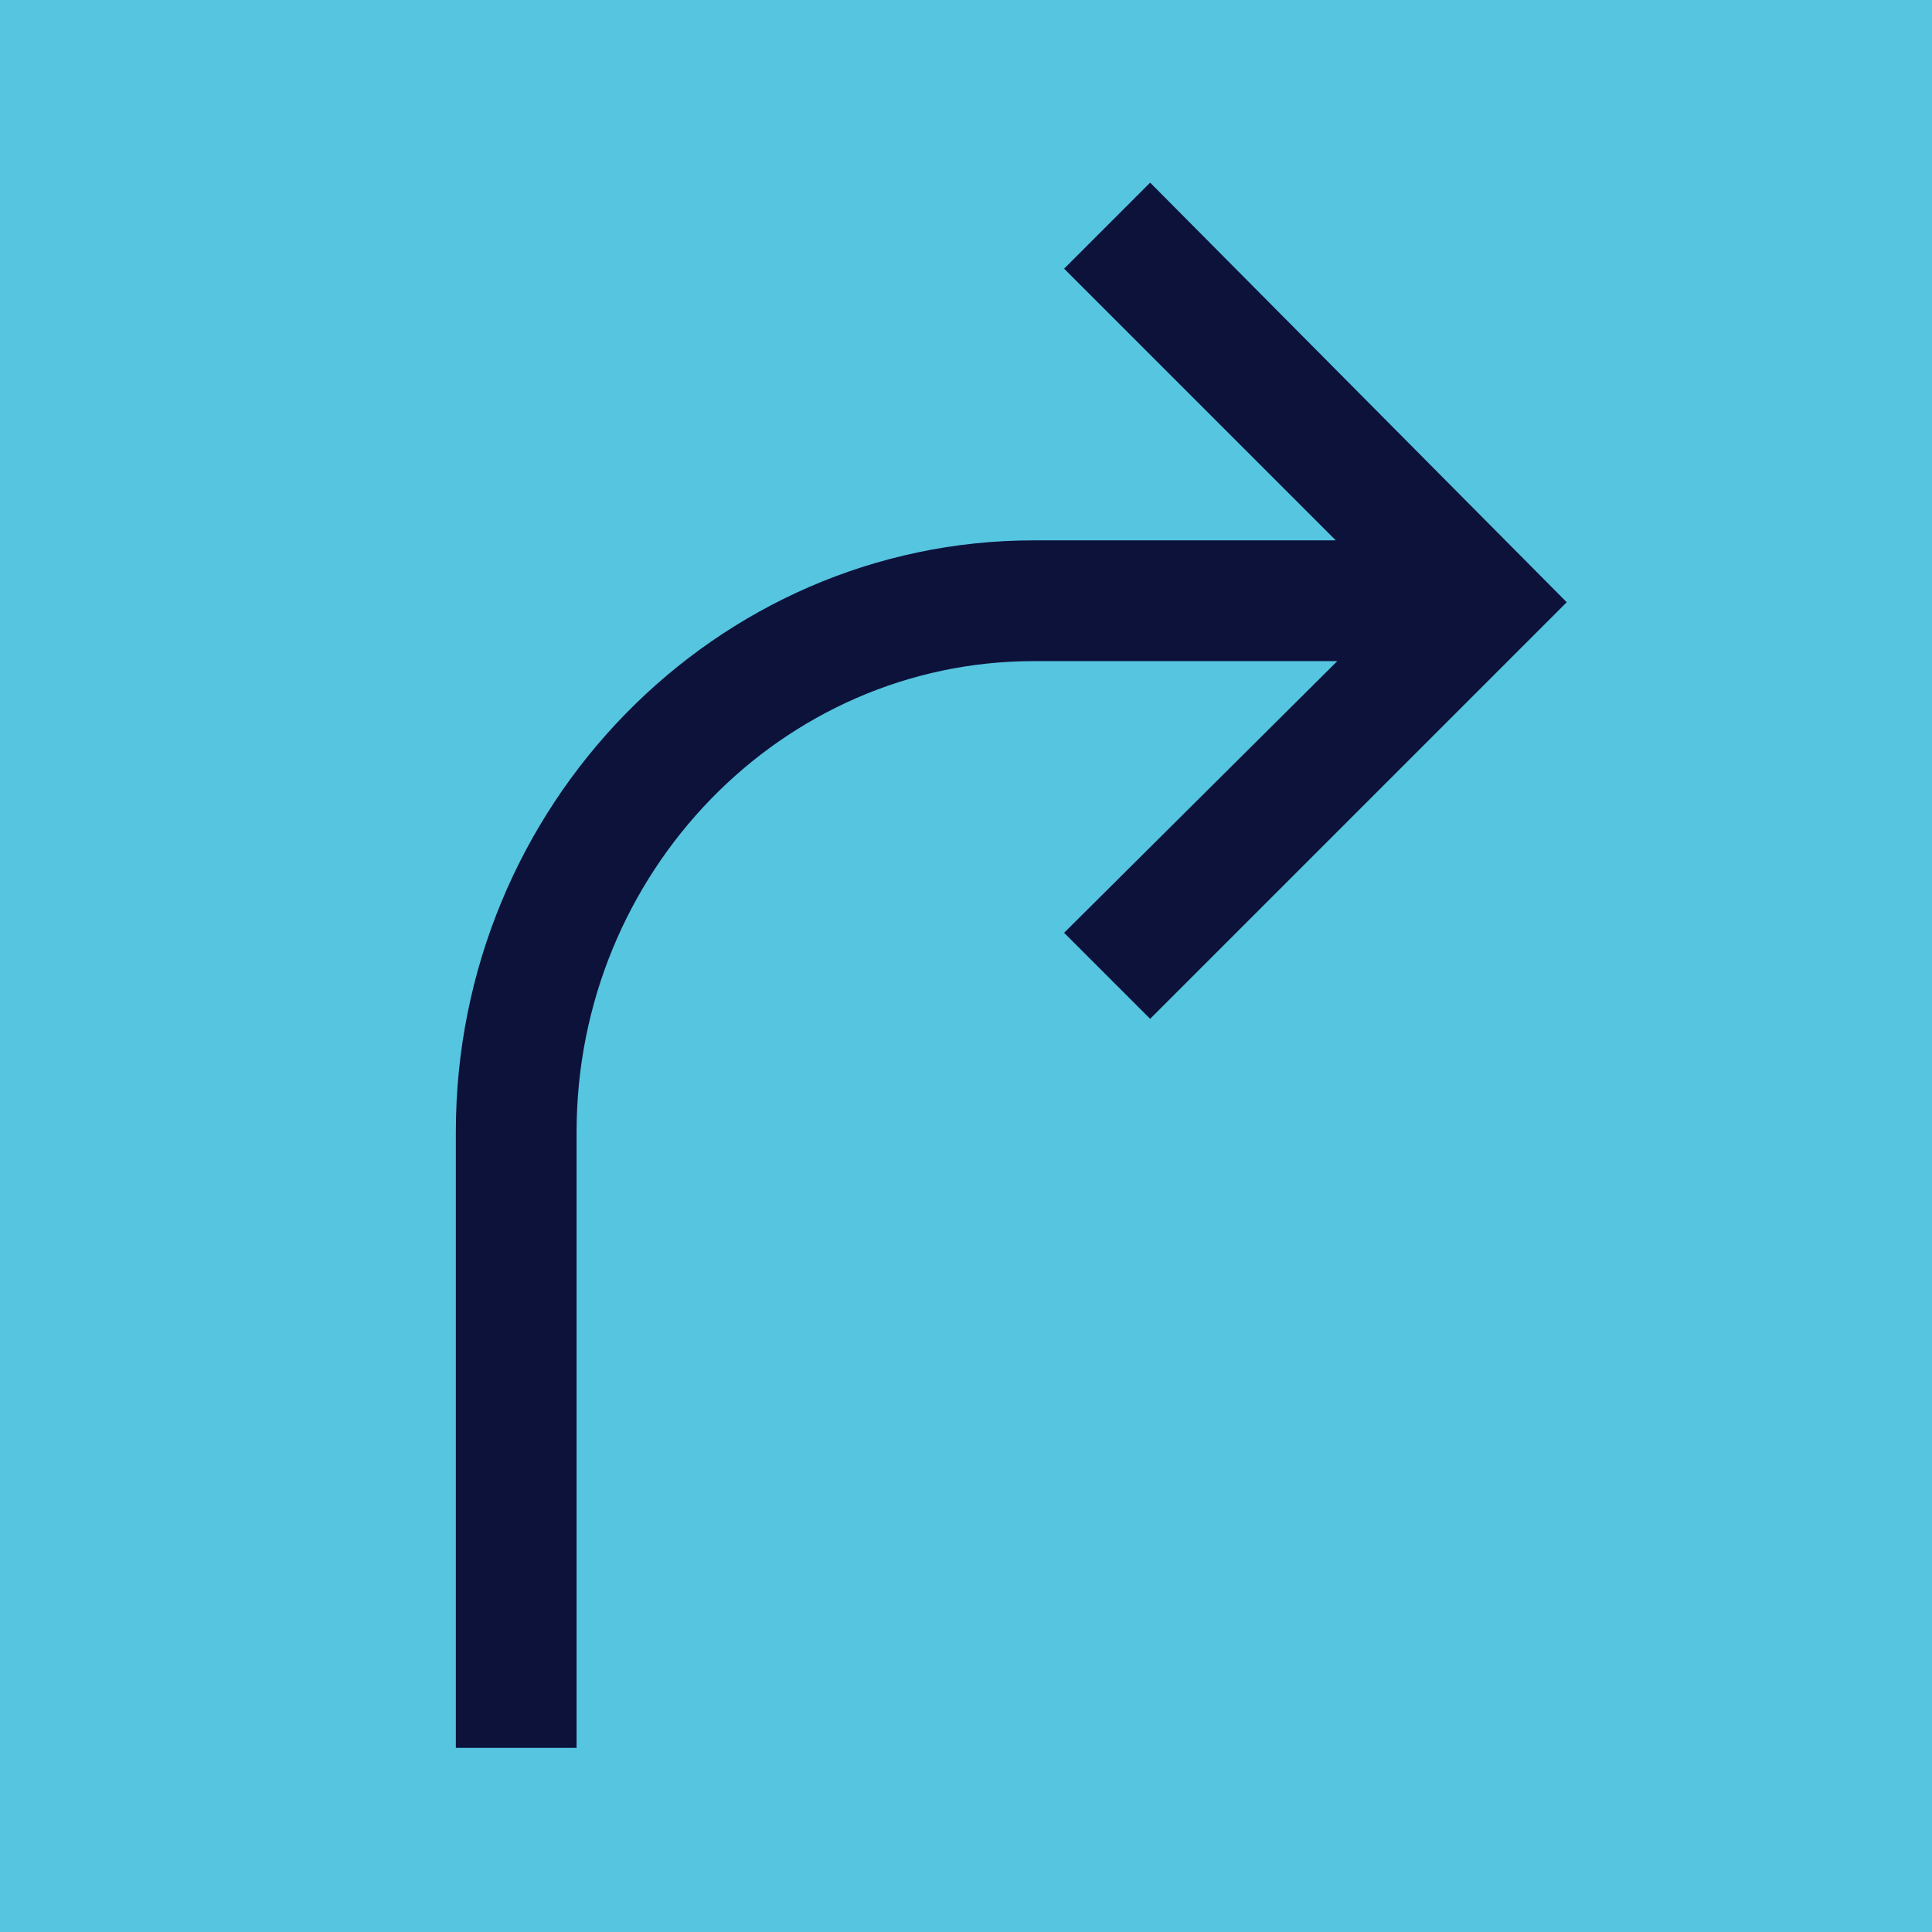 <?xml version="1.0" encoding="utf-8"?>
<!-- Generator: Adobe Illustrator 19.1.0, SVG Export Plug-In . SVG Version: 6.00 Build 0)  -->
<svg version="1.1" id="Layer_1" xmlns="http://www.w3.org/2000/svg" xmlns:xlink="http://www.w3.org/1999/xlink" x="0px" y="0px"
	 viewBox="59 -62 128 128" style="enable-background:new 59 -62 128 128;" xml:space="preserve">
<style type="text/css">
	.st0{fill:#55C5E0;}
	.st1{fill:#0D123B;}
</style>
<g>
	<rect x="59" y="-62" class="st0" width="128" height="128"/>
	<path class="st1" d="M162.8-22.1L135.2,5.5l-5.7-5.7l18.1-18h-20.1c-16.7,0-30.3,14-30.3,31.2v40.8h-8V13
		c0-21.6,17.2-39.2,38.3-39.2h20l-18-18l5.7-5.7L162.8-22.1z"/>
</g>
</svg>
